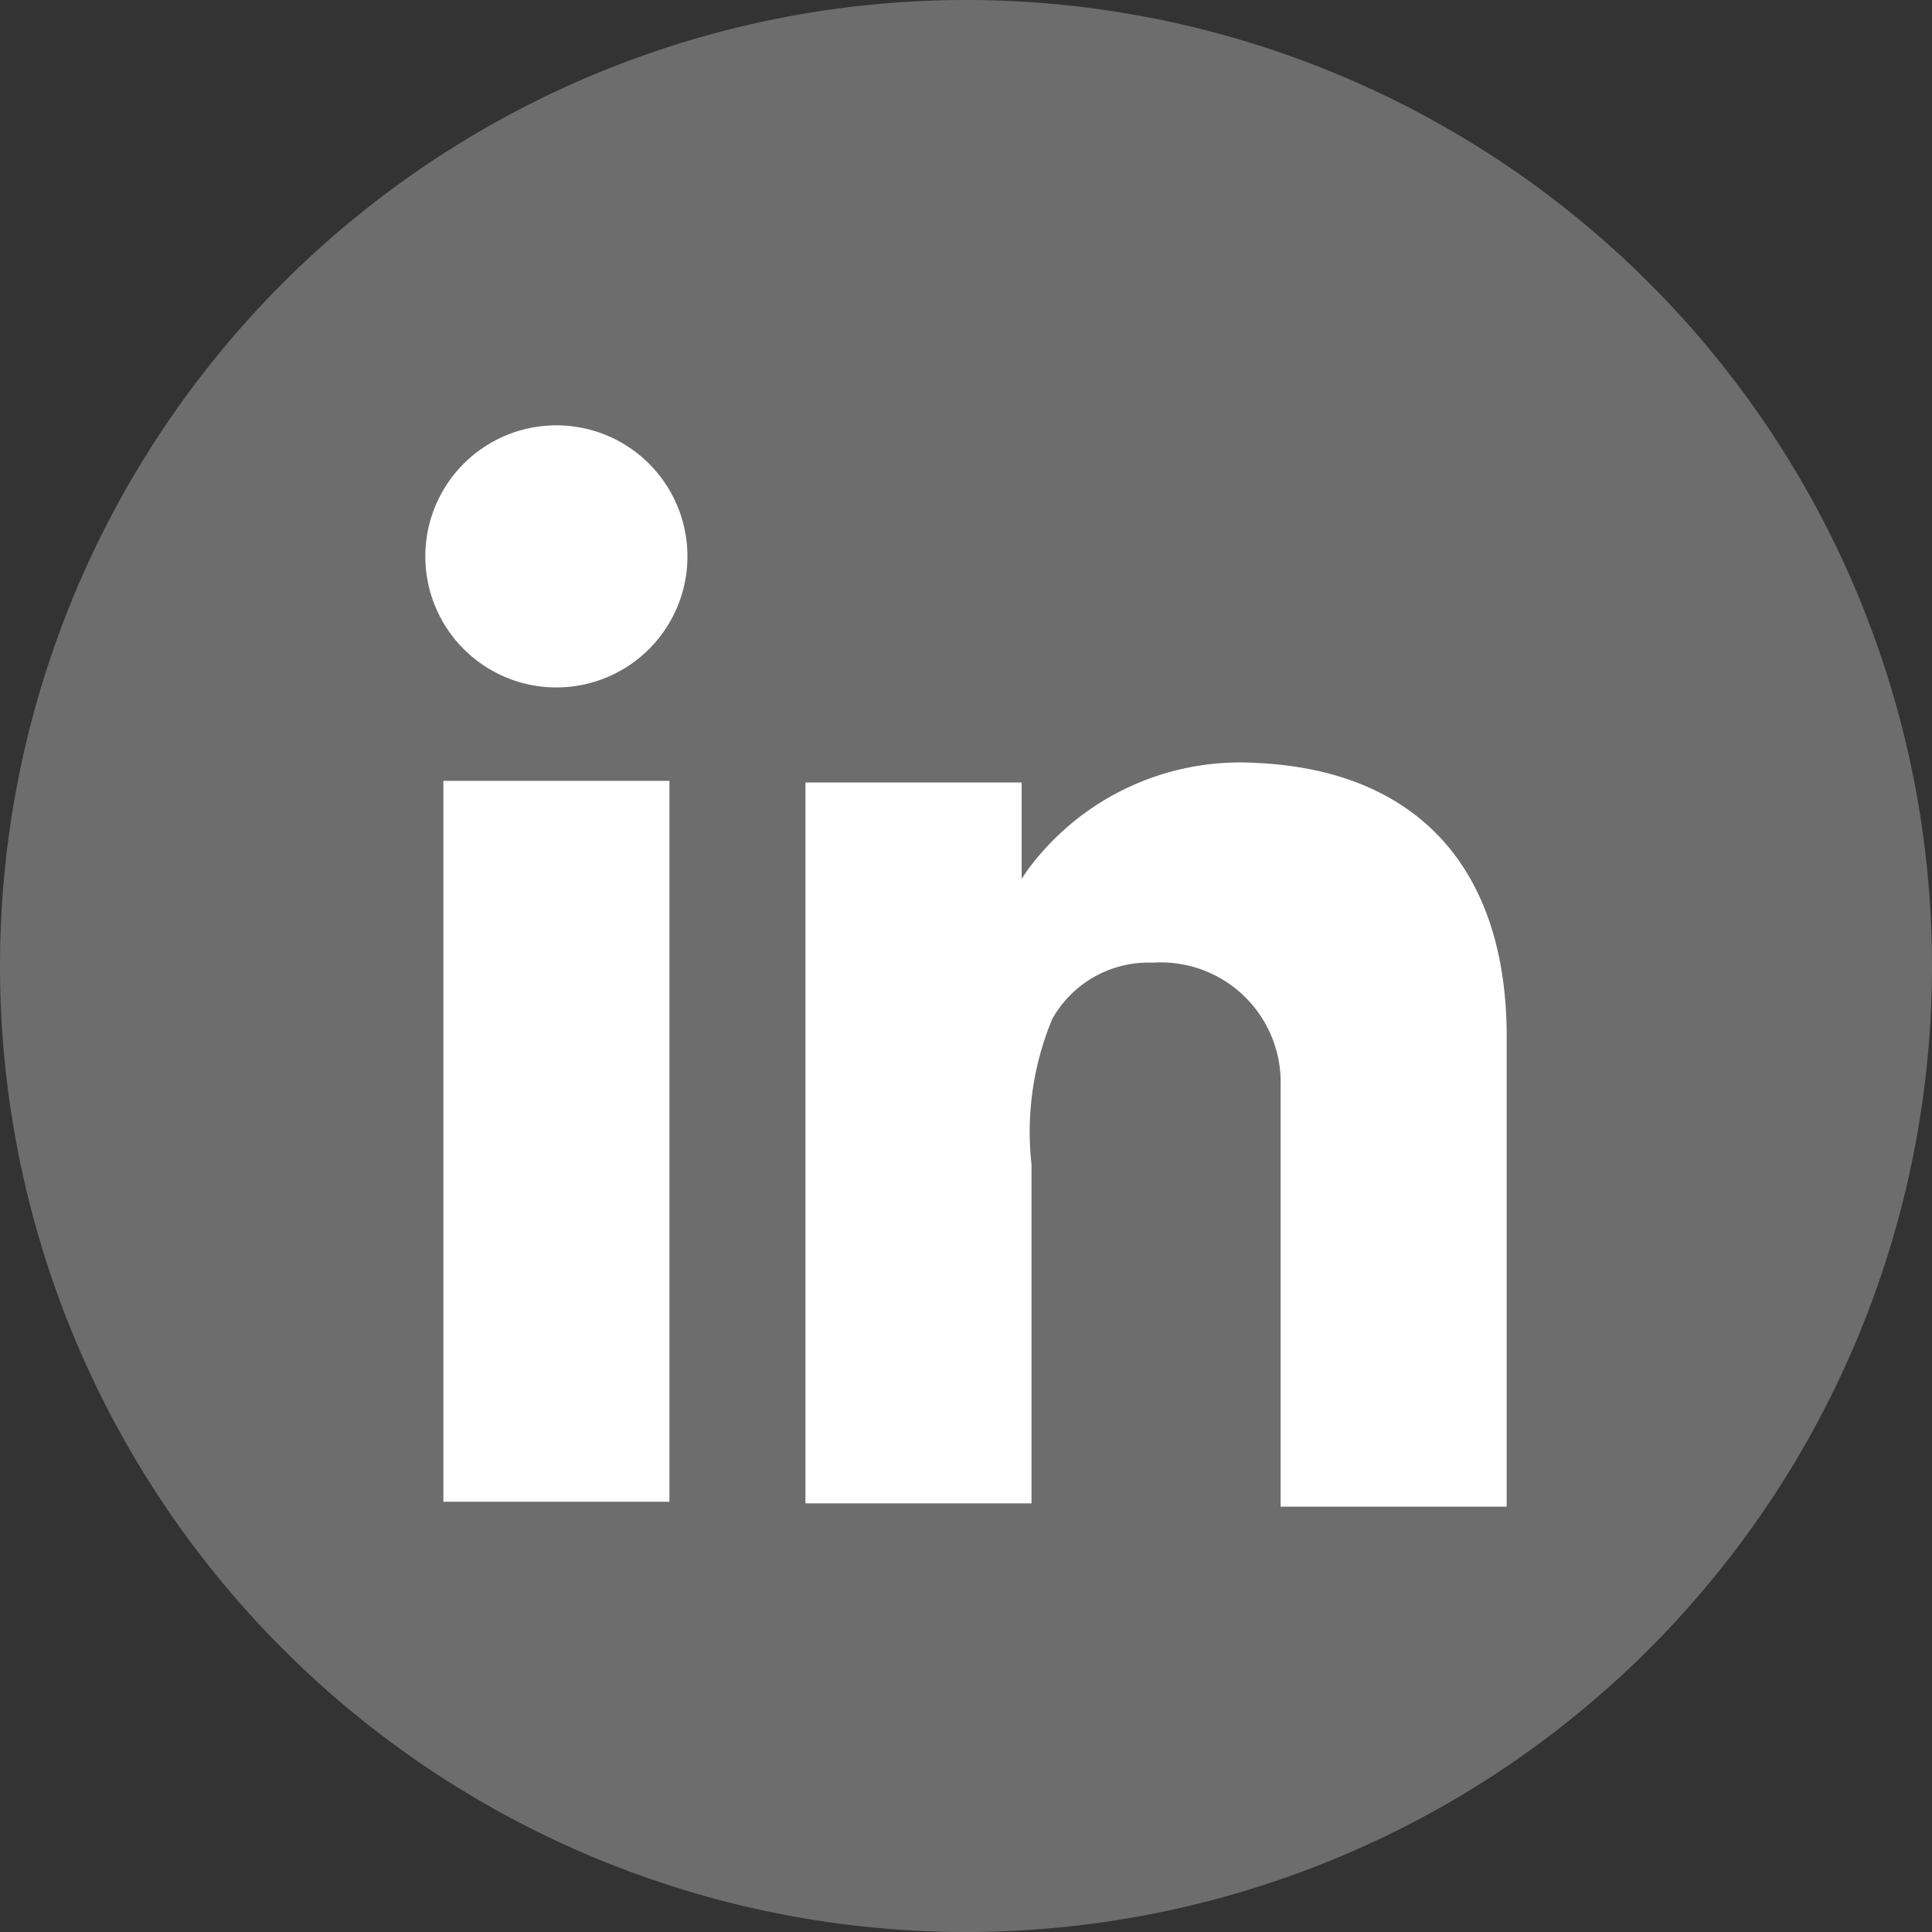 <svg id="Group_26510" data-name="Group 26510" xmlns="http://www.w3.org/2000/svg" xmlns:xlink="http://www.w3.org/1999/xlink" width="31.37" height="31.37" viewBox="0 0 31.37 31.37">
  <rect x="0" y="0" width="31.37" height="31.37" fill="#333333" stroke="none"/>
  <defs>
    <clipPath id="clip-path">
      <rect id="Rectangle_441" data-name="Rectangle 441" width="31.37" height="31.37" fill="#6d6d6d"/>
    </clipPath>
  </defs>
  <g id="Group_26500" data-name="Group 26500" clip-path="url(#clip-path)">
    <path id="Path_9421" data-name="Path 9421" d="M15.685,31.37h0a15.685,15.685,0,0,1,0-31.37h0a15.685,15.685,0,0,1,0,31.37" fill="#6d6d6d"/>
    <rect id="Rectangle_440" data-name="Rectangle 440" width="3.671" height="11.705" transform="translate(7.199 12.679)" fill="#fff"/>
    <path id="Path_9422" data-name="Path 9422" d="M162.354,146.448q-.208-.023-.426-.032a4.283,4.283,0,0,0-3.618,1.656,2.6,2.6,0,0,0-.16.229v-1.566h-3.511V158.44h3.671v-5.5a4.778,4.778,0,0,1,.336-2.364,1.791,1.791,0,0,1,1.633-.915,1.946,1.946,0,0,1,2.075,2.009v6.824h3.671v-7.635c0-2.612-1.328-4.158-3.671-4.411" transform="translate(-141.561 -134.03)" fill="#fff"/>
    <path id="Path_9423" data-name="Path 9423" d="M85.916,83.788a2.128,2.128,0,1,1-2.128-2.128,2.128,2.128,0,0,1,2.128,2.128" transform="translate(-74.754 -74.754)" fill="#fff"/>
  </g>
</svg>
